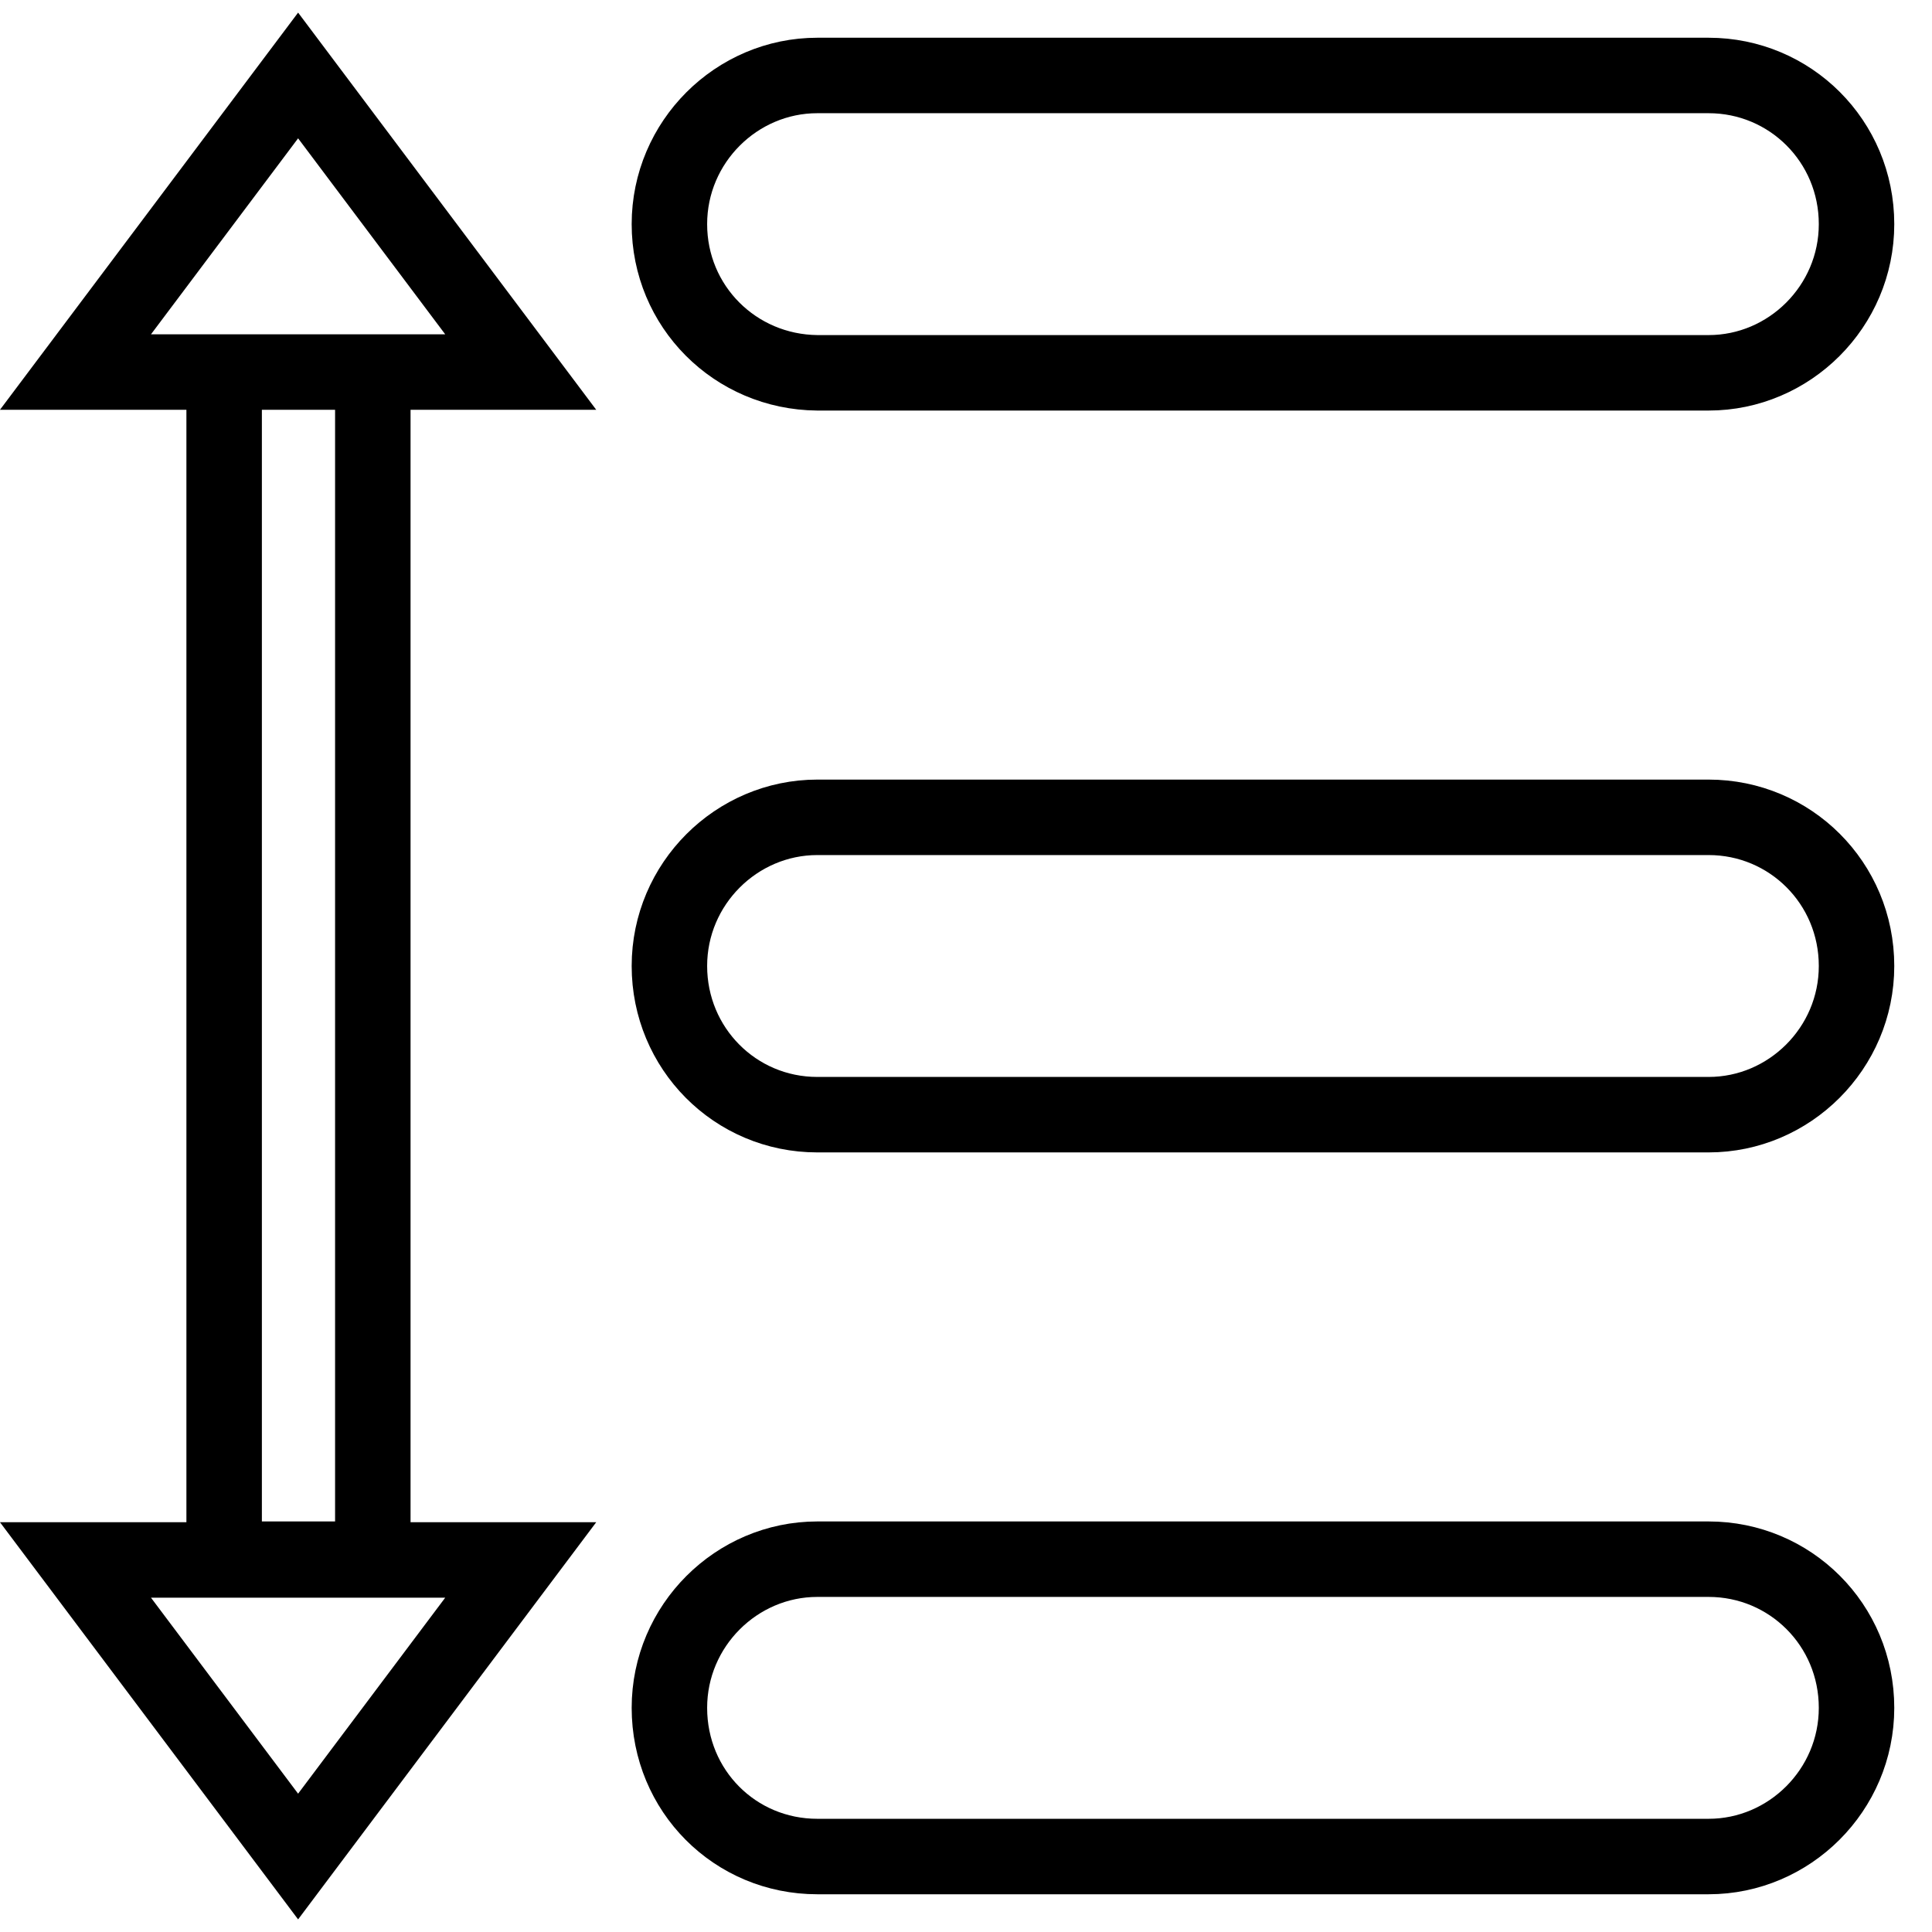 <?xml version="1.0" encoding="utf-8"?>
<!-- Svg Vector Icons : http://www.onlinewebfonts.com/icon -->
<!DOCTYPE svg PUBLIC "-//W3C//DTD SVG 1.1//EN" "http://www.w3.org/Graphics/SVG/1.1/DTD/svg11.dtd">
<svg version="1.1" xmlns="http://www.w3.org/2000/svg" xmlns:xlink="http://www.w3.org/1999/xlink" x="0px" y="0px" viewBox="0 0 256 256" enable-background="new 0 0 256 256" xml:space="preserve">
<g> <path stroke-width="10" fill-opacity="0" stroke="#000000"  d="M88.7,128c0-10.9,8.9-19.7,19.6-19.7h118.1c10.8,0,19.6,8.7,19.6,19.7c0,10.9-8.9,19.7-19.6,19.7H108.3 C97.4,147.7,88.7,138.9,88.7,128z M88.7,226.3c0-10.9,8.9-19.7,19.6-19.7h118.1c10.8,0,19.6,8.7,19.6,19.7 c0,10.9-8.9,19.7-19.6,19.7H108.3C97.4,246,88.7,237.3,88.7,226.3z M88.7,29.7c0-10.9,8.9-19.7,19.6-19.7h118.1 c10.8,0,19.6,8.7,19.6,19.7c0,10.9-8.9,19.7-19.6,19.7H108.3C97.4,49.3,88.7,40.6,88.7,29.7z M39.5,10L69,49.3H10L39.5,10z  M39.5,246L69,206.7H10L39.5,246z M29.7,49.3h19.7v157.3H29.7V49.3z"/></g>
</svg>